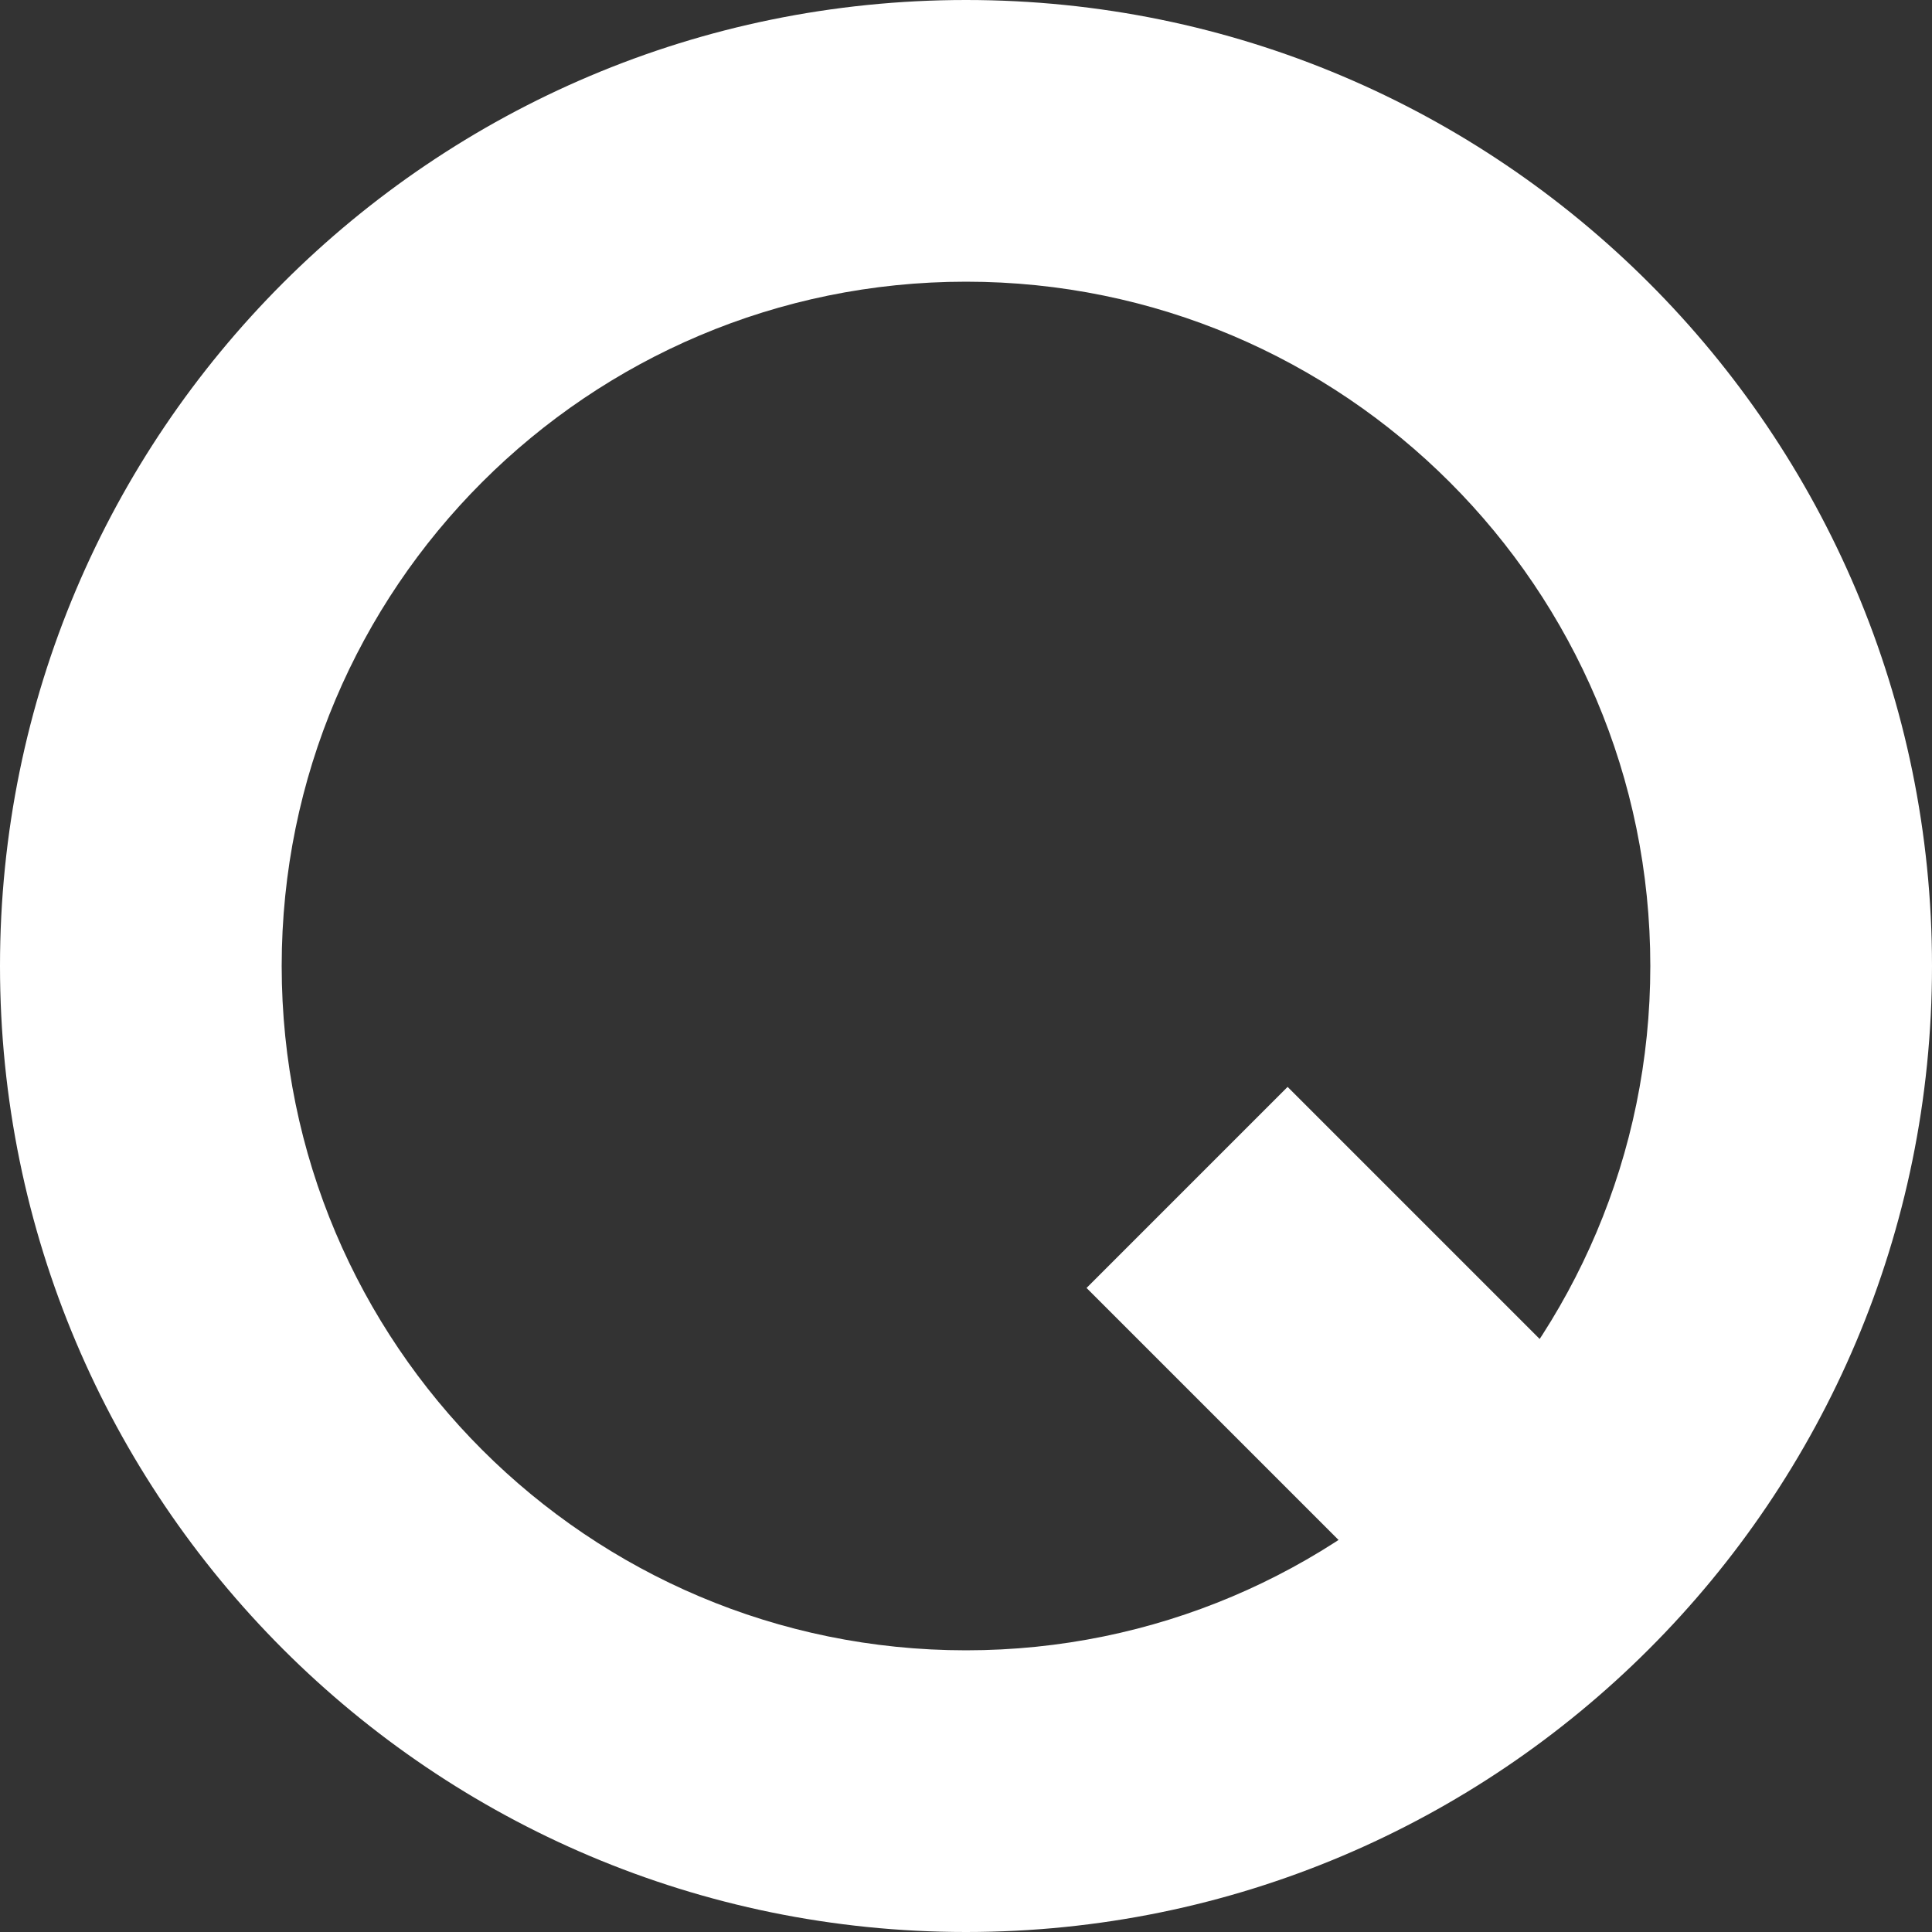 <?xml version="1.0" encoding="utf-8"?>
<!-- Generator: Adobe Illustrator 25.2.1, SVG Export Plug-In . SVG Version: 6.00 Build 0)  -->
<svg version="1.1" id="Слой_1" xmlns="http://www.w3.org/2000/svg" xmlns:xlink="http://www.w3.org/1999/xlink" x="0px" y="0px"
	 viewBox="0 0 1000 1000" style="enable-background:new 0 0 1000 1000;" xml:space="preserve">
<rect x="0" y="0" width="1000" height="1000" fill="#333333" stroke="none"/>
<style type="text/css">
	.st0{fill:#FFFFFF;}
</style>
<g id="Слой_1_1_">
	<g id="Слой_2_1_">
	</g>
</g>
<path class="st0" d="M500,0C223.9,0,0,223.9,0,500s223.9,500,500,500s500-223.9,500-500S776.1,0,500,0z M500,854.2
	c-195.5,0-354.2-158.5-354.2-354.2S304.5,145.8,500,145.8S854.2,304.5,854.2,500S695.5,854.2,500,854.2z"/>
<rect x="613.9" y="584.4" transform="matrix(0.707 -0.707 0.707 0.707 -284.805 687.504)" class="st0" width="147.2" height="206.3"/>
</svg>
